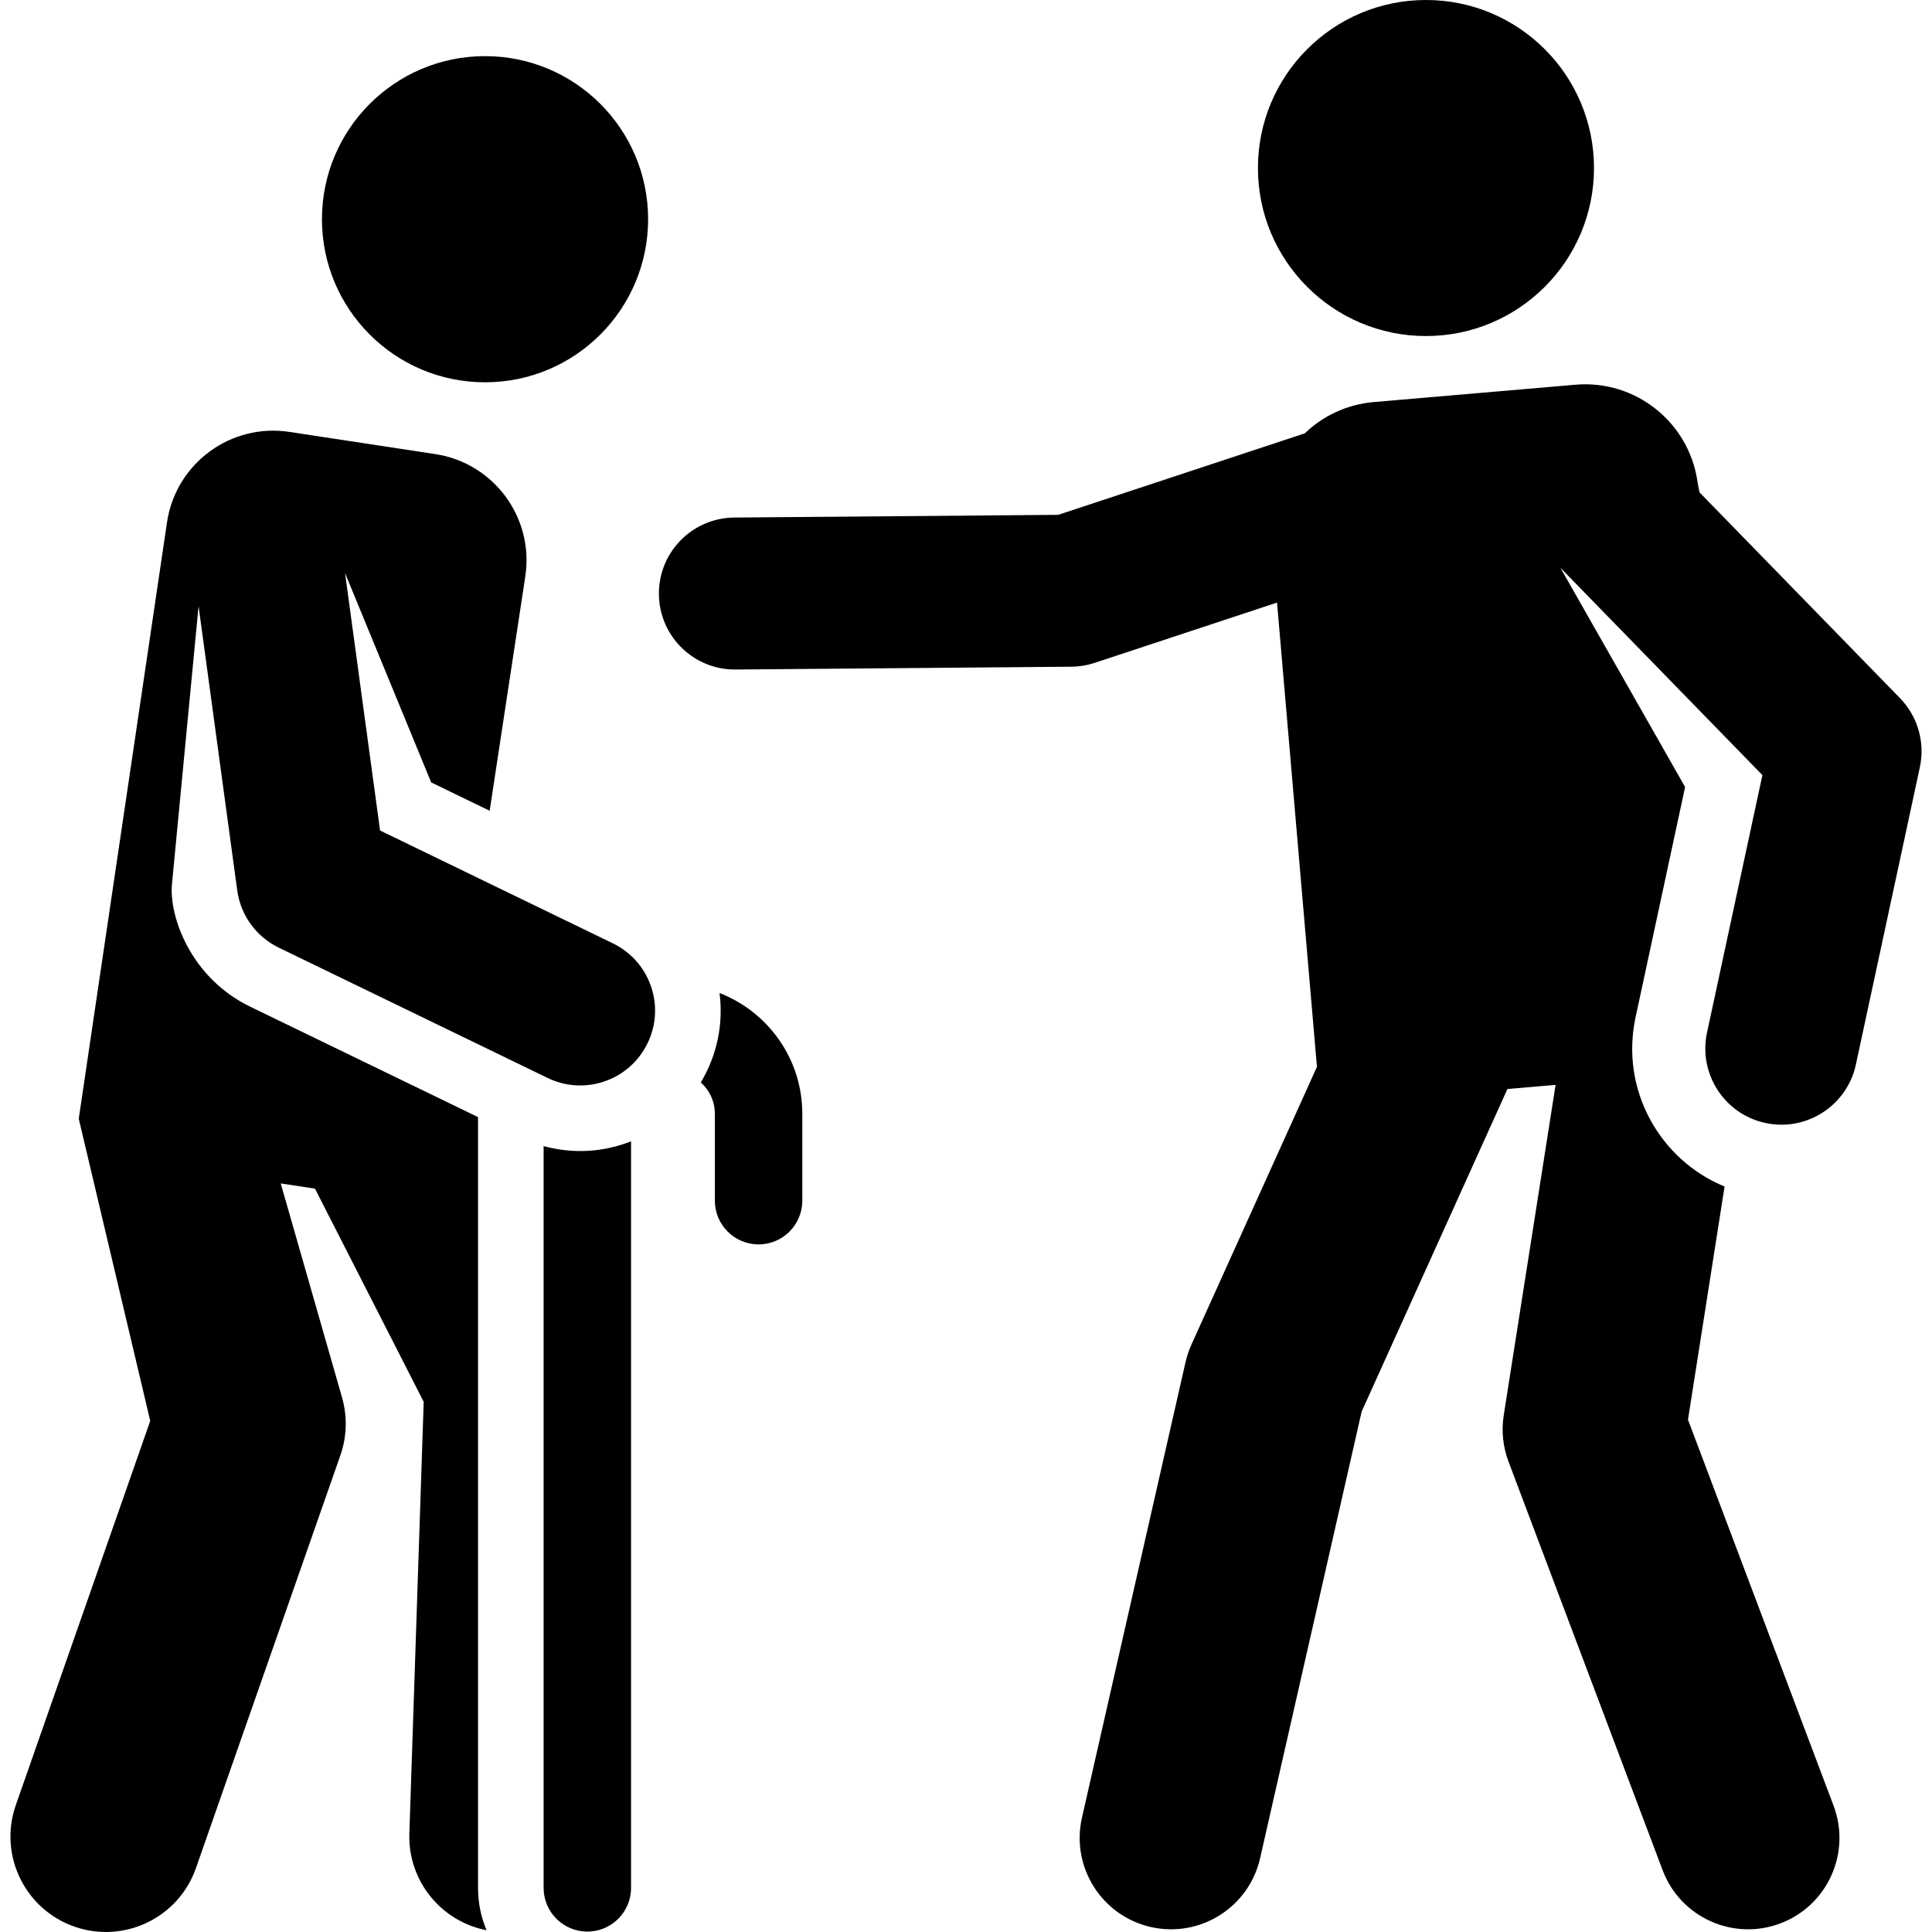 <?xml version="1.0" encoding="iso-8859-1"?>
<!-- Uploaded to: SVG Repo, www.svgrepo.com, Generator: SVG Repo Mixer Tools -->
<svg fill="#000000" height="800px" width="800px" version="1.1" id="Layer_1" xmlns="http://www.w3.org/2000/svg" xmlns:xlink="http://www.w3.org/1999/xlink" 
	 viewBox="0 0 511.997 511.997" xml:space="preserve">
<g>
	<g>
		<path d="M144.061,303.723v196.578c0,6.398,5.188,11.587,11.587,11.587c6.398,0,11.587-5.188,11.587-11.587V302.465
			C160.007,305.294,152.109,305.906,144.061,303.723z"/>
	</g>
</g>
<g>
	<g>
		<path d="M190.687,263.163c1.043,8.115-0.615,16.418-4.965,23.696c2.277,2.035,3.721,4.985,3.721,8.271v23.06
			c0,6.398,5.188,11.587,11.587,11.587s11.587-5.188,11.587-11.587v-23.06C212.615,280.582,203.502,268.13,190.687,263.163z"/>
	</g>
</g>
<g>
	<g>
		<circle cx="377.893" cy="44.528" r="44.528"/>
	</g>
</g>
<g>
	<g>
		<path d="M503.505,185.005l-53.124-54.528l-0.509-2.656c-2.158-15.773-16.336-27.247-32.377-25.867
			c-5.382,0.462-40.657,3.495-53.445,4.595c-7.139,0.614-13.476,3.677-18.266,8.286l-65.345,21.6l-85.853,0.717
			c-11.122,0.093-20.063,9.184-19.971,20.306c0.094,11.12,9.183,20.063,20.307,19.97l89.009-0.743
			c2.091-0.017,4.167-0.36,6.152-1.016l48.343-15.98c1.12,13.023,8.908,103.616,10.577,123.033l-33.276,73.633
			c-0.669,1.479-1.187,3.021-1.547,4.603l-27.452,120.741c-2.963,13.038,5.202,26.01,18.24,28.974
			c13.039,2.964,26.011-5.203,28.974-18.24l26.91-118.362l38.628-85.475l12.768-1.098c-8.913,56.778-4.586,29.209-13.743,87.54
			c-0.651,4.139-0.214,8.376,1.264,12.298l40.839,108.273c4.72,12.515,18.69,18.825,31.194,14.108
			c12.51-4.719,18.826-18.684,14.109-31.194L447.33,376.23l9.7-61.791c-17.092-7.004-27.741-25.571-23.587-44.874
			c2.657-12.35,10.439-48.521,13.124-60.999l-33.054-58.11l53.542,54.957l-14.678,68.224c-2.324,10.796,4.505,21.604,15.48,23.966
			h0.001c10.928,2.354,21.637-4.654,23.966-15.479l16.954-78.798C510.206,196.685,508.191,189.816,503.505,185.005z"/>
	</g>
</g>
<g>
	<g>
		<circle cx="128.538" cy="58.093" r="43.218"/>
	</g>
</g>
<g>
	<g>
		<path d="M162.42,249.996l-61.7-29.905l-9.281-68.224l22.829,55.478l15.497,7.511l9.444-62.103
			c2.363-15.54-8.319-30.053-23.859-32.417l-38.658-5.879c-15.54-2.364-30.053,8.318-32.417,23.859L20.871,296.469l18.942,80.084
			L4.195,478.352c-4.613,13.182,2.335,27.608,15.517,32.219c13.172,4.612,27.605-2.329,32.219-15.517l38.274-109.385
			c1.727-4.937,1.881-10.287,0.441-15.316l-16.253-56.734l9.076,1.38l28.814,56.487l-3.801,114.377
			c-0.419,12.601,8.457,23.352,20.458,25.664c-1.453-3.453-2.258-7.246-2.258-11.227V296.042
			c-10.709-5.191-55.276-26.791-60.396-29.272c-15.868-7.692-21.519-24.076-20.716-32.46l7.052-73.681l10.248,75.337
			c0.884,6.488,4.938,12.229,10.996,15.165c37.534,18.192,10.054,4.873,71.264,34.54c9.219,4.464,20.213,1.148,25.491-7.411
			C176.911,268.079,172.826,255.04,162.42,249.996z"/>
	</g>
</g>
</svg>